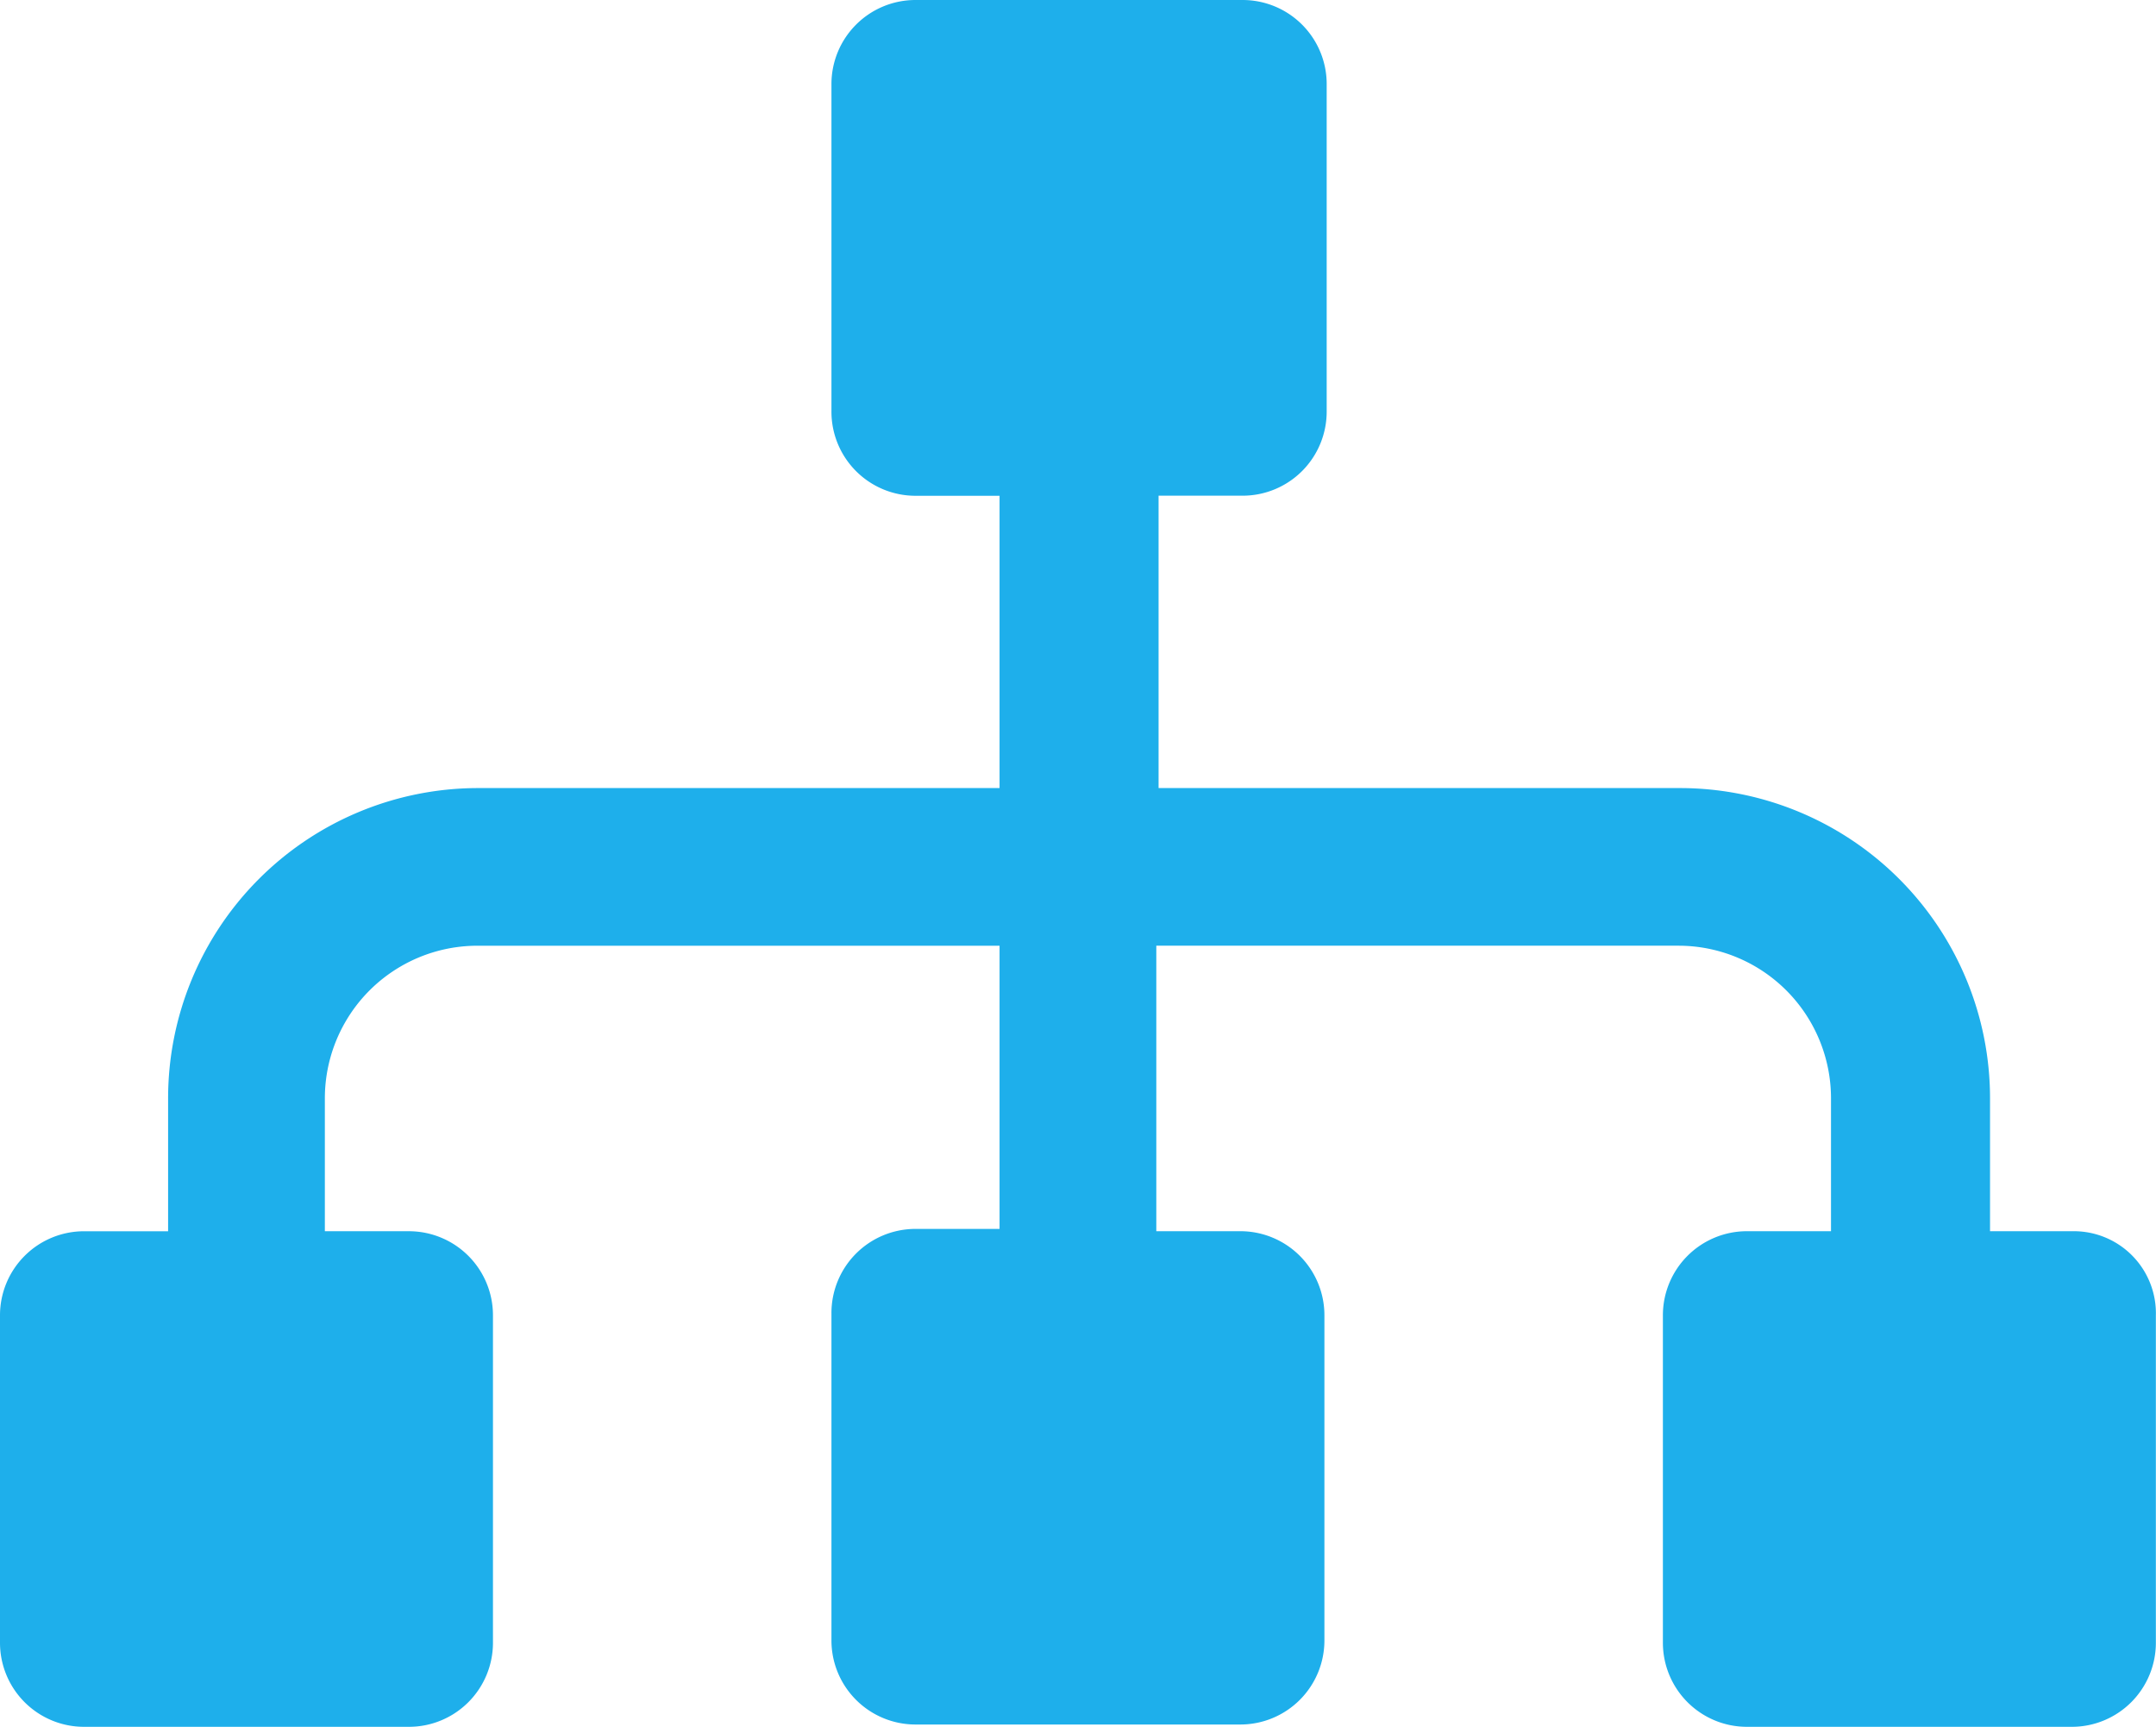 <svg xmlns="http://www.w3.org/2000/svg" xmlns:xlink="http://www.w3.org/1999/xlink" width="94.906" height="76" viewBox="0 0 94.906 76">
  <defs>
    <style>
      .cls-1 {
        fill: #1eafeb;
        fill-rule: evenodd;
        filter: url(#filter);
      }
    </style>
    <filter id="filter" x="2" y="12" width="94.906" height="76" filterUnits="userSpaceOnUse">
      <feFlood result="flood" flood-color="#fff"/>
      <feComposite result="composite" operator="in" in2="SourceGraphic"/>
      <feBlend result="blend" in2="SourceGraphic"/>
    </filter>
  </defs>
  <path class="cls-1" d="M93.3,66.183H89.6V60.353A13.652,13.652,0,0,0,76,46.681H53V33.814h3.7A3.7,3.7,0,0,0,60.4,30.1V15.722A3.7,3.7,0,0,0,56.7,12H42.3a3.7,3.7,0,0,0-3.7,3.718V30.1a3.7,3.7,0,0,0,3.7,3.718H46V46.681H23A13.652,13.652,0,0,0,9.4,60.353v5.831H5.7A3.7,3.7,0,0,0,2,69.9V84.275a3.7,3.7,0,0,0,3.7,3.718H20a3.7,3.7,0,0,0,3.7-3.718V69.9A3.7,3.7,0,0,0,20,66.183H16.3V60.353A6.717,6.717,0,0,1,23,53.619H46V66.081H42.3A3.7,3.7,0,0,0,38.6,69.8V84.173a3.7,3.7,0,0,0,3.7,3.718H56.6a3.7,3.7,0,0,0,3.7-3.718V69.9a3.7,3.7,0,0,0-3.7-3.718H52.9l0-12.564h23a6.717,6.717,0,0,1,6.7,6.733v5.831H78.9A3.7,3.7,0,0,0,75.2,69.9V84.275a3.7,3.7,0,0,0,3.7,3.718H93.2a3.7,3.7,0,0,0,3.7-3.718V69.9a3.613,3.613,0,0,0-3.6-3.718h0Z" transform="translate(-2 -12)"/>
</svg>

